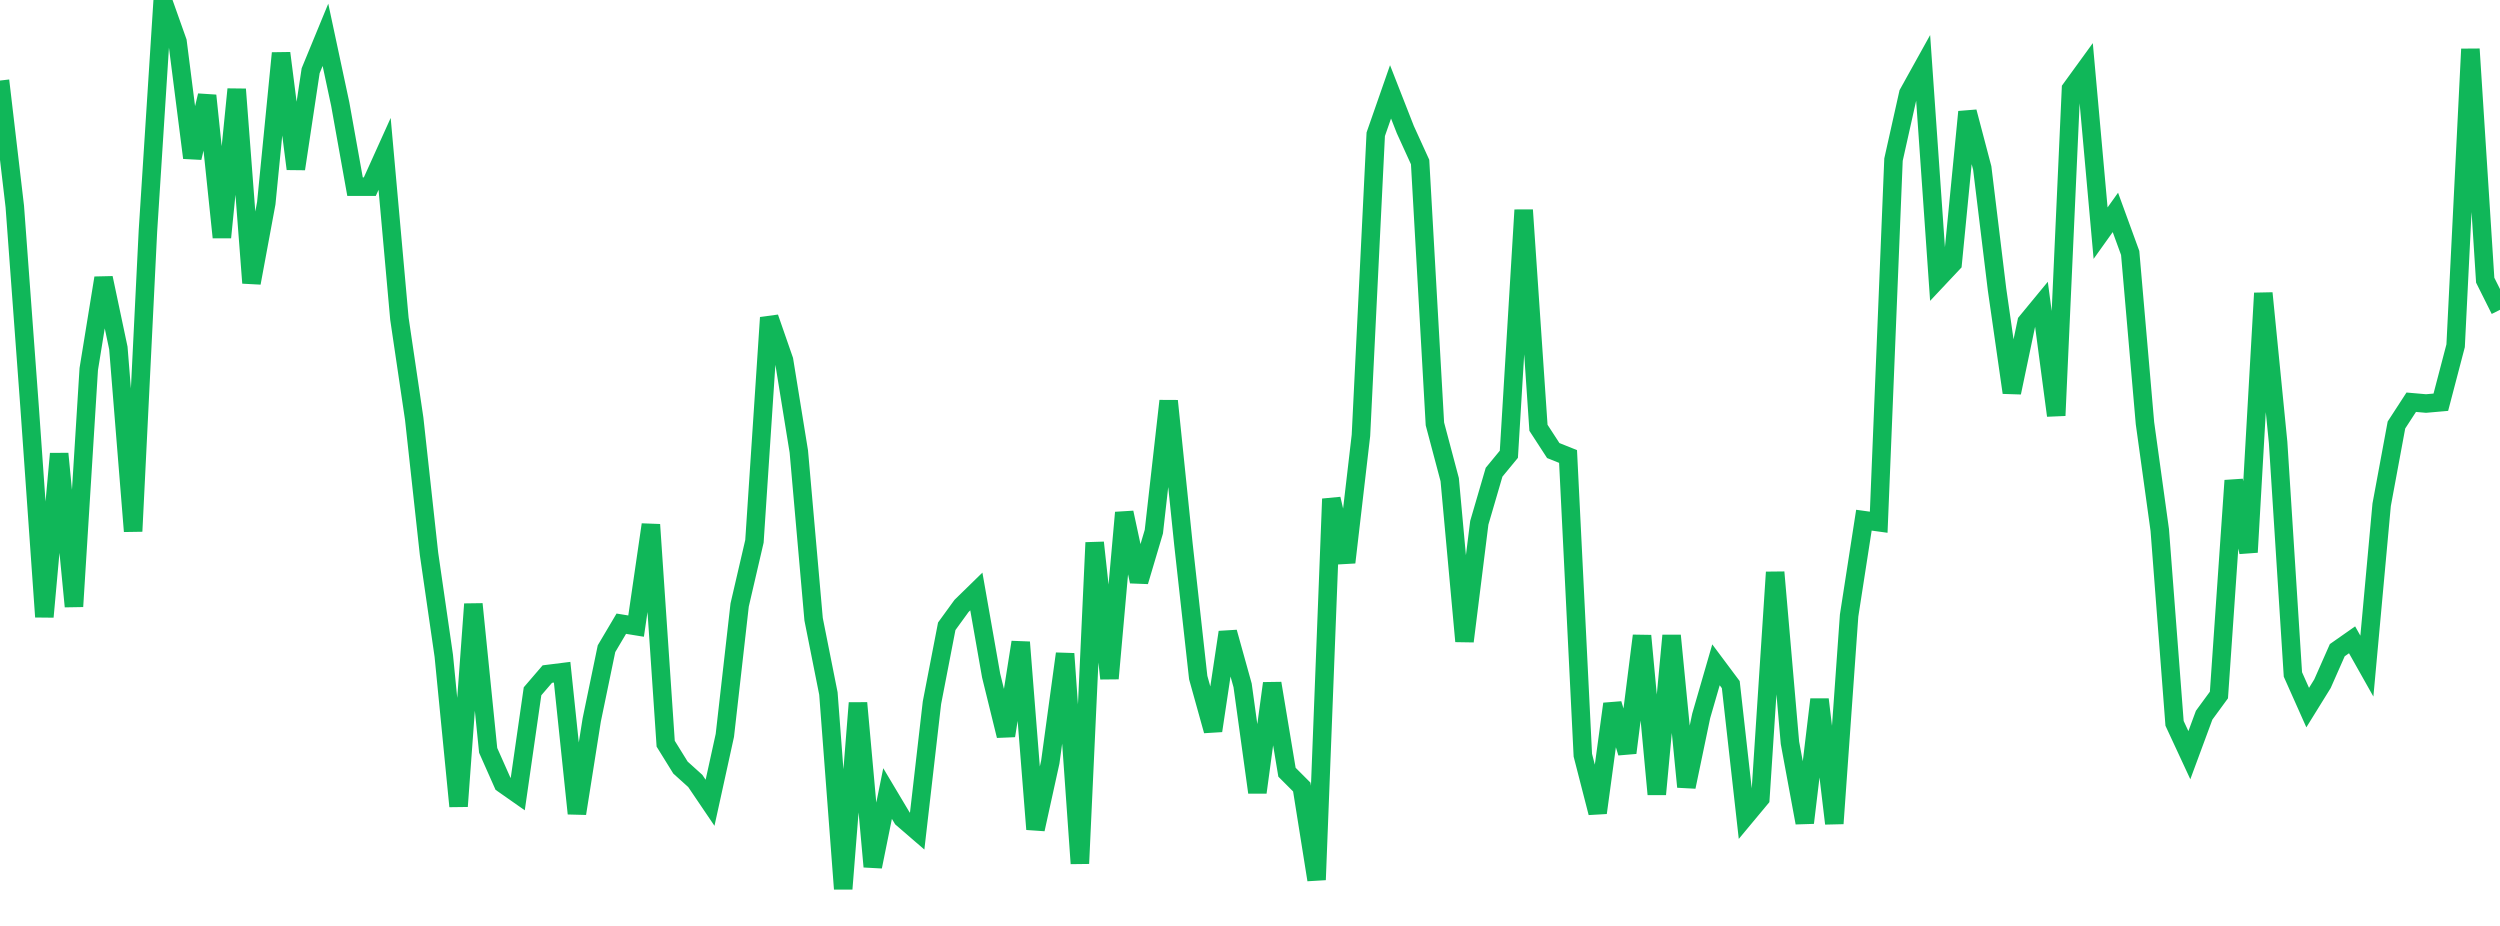 <?xml version="1.0" standalone="no"?>
<!DOCTYPE svg PUBLIC "-//W3C//DTD SVG 1.1//EN" "http://www.w3.org/Graphics/SVG/1.1/DTD/svg11.dtd">
<svg width="135" height="50" viewBox="0 0 135 50" preserveAspectRatio="none" class="sparkline" xmlns="http://www.w3.org/2000/svg"
xmlns:xlink="http://www.w3.org/1999/xlink"><path  class="sparkline--line" d="M 0 4.35 L 0 4.35 L 0.799 11.15 L 1.598 21.98 L 2.396 33.31 L 3.195 24.5 L 3.994 32.75 L 4.793 19.93 L 5.592 15.01 L 6.391 18.79 L 7.189 28.69 L 7.988 12.48 L 8.787 0 L 9.586 2.25 L 10.385 8.52 L 11.183 5.16 L 11.982 12.82 L 12.781 4.82 L 13.58 15.28 L 14.379 10.97 L 15.178 2.87 L 15.976 9.12 L 16.775 3.82 L 17.574 1.88 L 18.373 5.62 L 19.172 10.08 L 19.97 10.08 L 20.769 8.31 L 21.568 17.21 L 22.367 22.61 L 23.166 29.9 L 23.964 35.41 L 24.763 43.54 L 25.562 32.62 L 26.361 40.52 L 27.16 42.32 L 27.959 42.88 L 28.757 37.33 L 29.556 36.4 L 30.355 36.3 L 31.154 43.93 L 31.953 38.88 L 32.751 35.03 L 33.55 33.68 L 34.349 33.81 L 35.148 28.33 L 35.947 40.16 L 36.746 41.45 L 37.544 42.17 L 38.343 43.35 L 39.142 39.71 L 39.941 32.67 L 40.74 29.23 L 41.538 17.15 L 42.337 19.45 L 43.136 24.38 L 43.935 33.44 L 44.734 37.45 L 45.533 48 L 46.331 37.96 L 47.13 46.8 L 47.929 42.85 L 48.728 44.19 L 49.527 44.88 L 50.325 37.95 L 51.124 33.82 L 51.923 32.72 L 52.722 31.94 L 53.521 36.48 L 54.32 39.73 L 55.118 34.68 L 55.917 44.78 L 56.716 41.15 L 57.515 35.3 L 58.314 46.63 L 59.112 29.3 L 59.911 36.64 L 60.71 27.68 L 61.509 31.4 L 62.308 28.71 L 63.107 21.65 L 63.905 29.39 L 64.704 36.59 L 65.503 39.46 L 66.302 34.14 L 67.101 37.01 L 67.899 42.79 L 68.698 36.9 L 69.497 41.7 L 70.296 42.5 L 71.095 47.51 L 71.893 26.94 L 72.692 30.37 L 73.491 23.51 L 74.29 7.25 L 75.089 4.96 L 75.888 7 L 76.686 8.75 L 77.485 22.89 L 78.284 25.9 L 79.083 34.63 L 79.882 28.23 L 80.68 25.5 L 81.479 24.53 L 82.278 11.34 L 83.077 23.1 L 83.876 24.33 L 84.675 24.65 L 85.473 40.78 L 86.272 43.89 L 87.071 38.01 L 87.87 40.65 L 88.669 34.33 L 89.467 42.89 L 90.266 34.32 L 91.065 42.49 L 91.864 38.66 L 92.663 35.9 L 93.462 36.97 L 94.26 44.08 L 95.059 43.12 L 95.858 30.9 L 96.657 40.11 L 97.456 44.43 L 98.254 37.77 L 99.053 44.47 L 99.852 33.24 L 100.651 28.09 L 101.45 28.2 L 102.249 8.62 L 103.047 5.05 L 103.846 3.61 L 104.645 15.07 L 105.444 14.22 L 106.243 6.04 L 107.041 9.07 L 107.84 15.63 L 108.639 21.2 L 109.438 17.39 L 110.237 16.42 L 111.036 22.44 L 111.834 4.8 L 112.633 3.7 L 113.432 12.59 L 114.231 11.47 L 115.03 13.66 L 115.828 22.85 L 116.627 28.62 L 117.426 39.06 L 118.225 40.78 L 119.024 38.62 L 119.822 37.53 L 120.621 25.95 L 121.42 29.82 L 122.219 15.83 L 123.018 23.89 L 123.817 36.42 L 124.615 38.21 L 125.414 36.92 L 126.213 35.11 L 127.012 34.55 L 127.811 35.97 L 128.609 27.26 L 129.408 22.95 L 130.207 21.72 L 131.006 21.79 L 131.805 21.72 L 132.604 18.67 L 133.402 2.65 L 134.201 15.13 L 135 16.73" fill="none" stroke-width="1" stroke="#10b759"></path></svg>